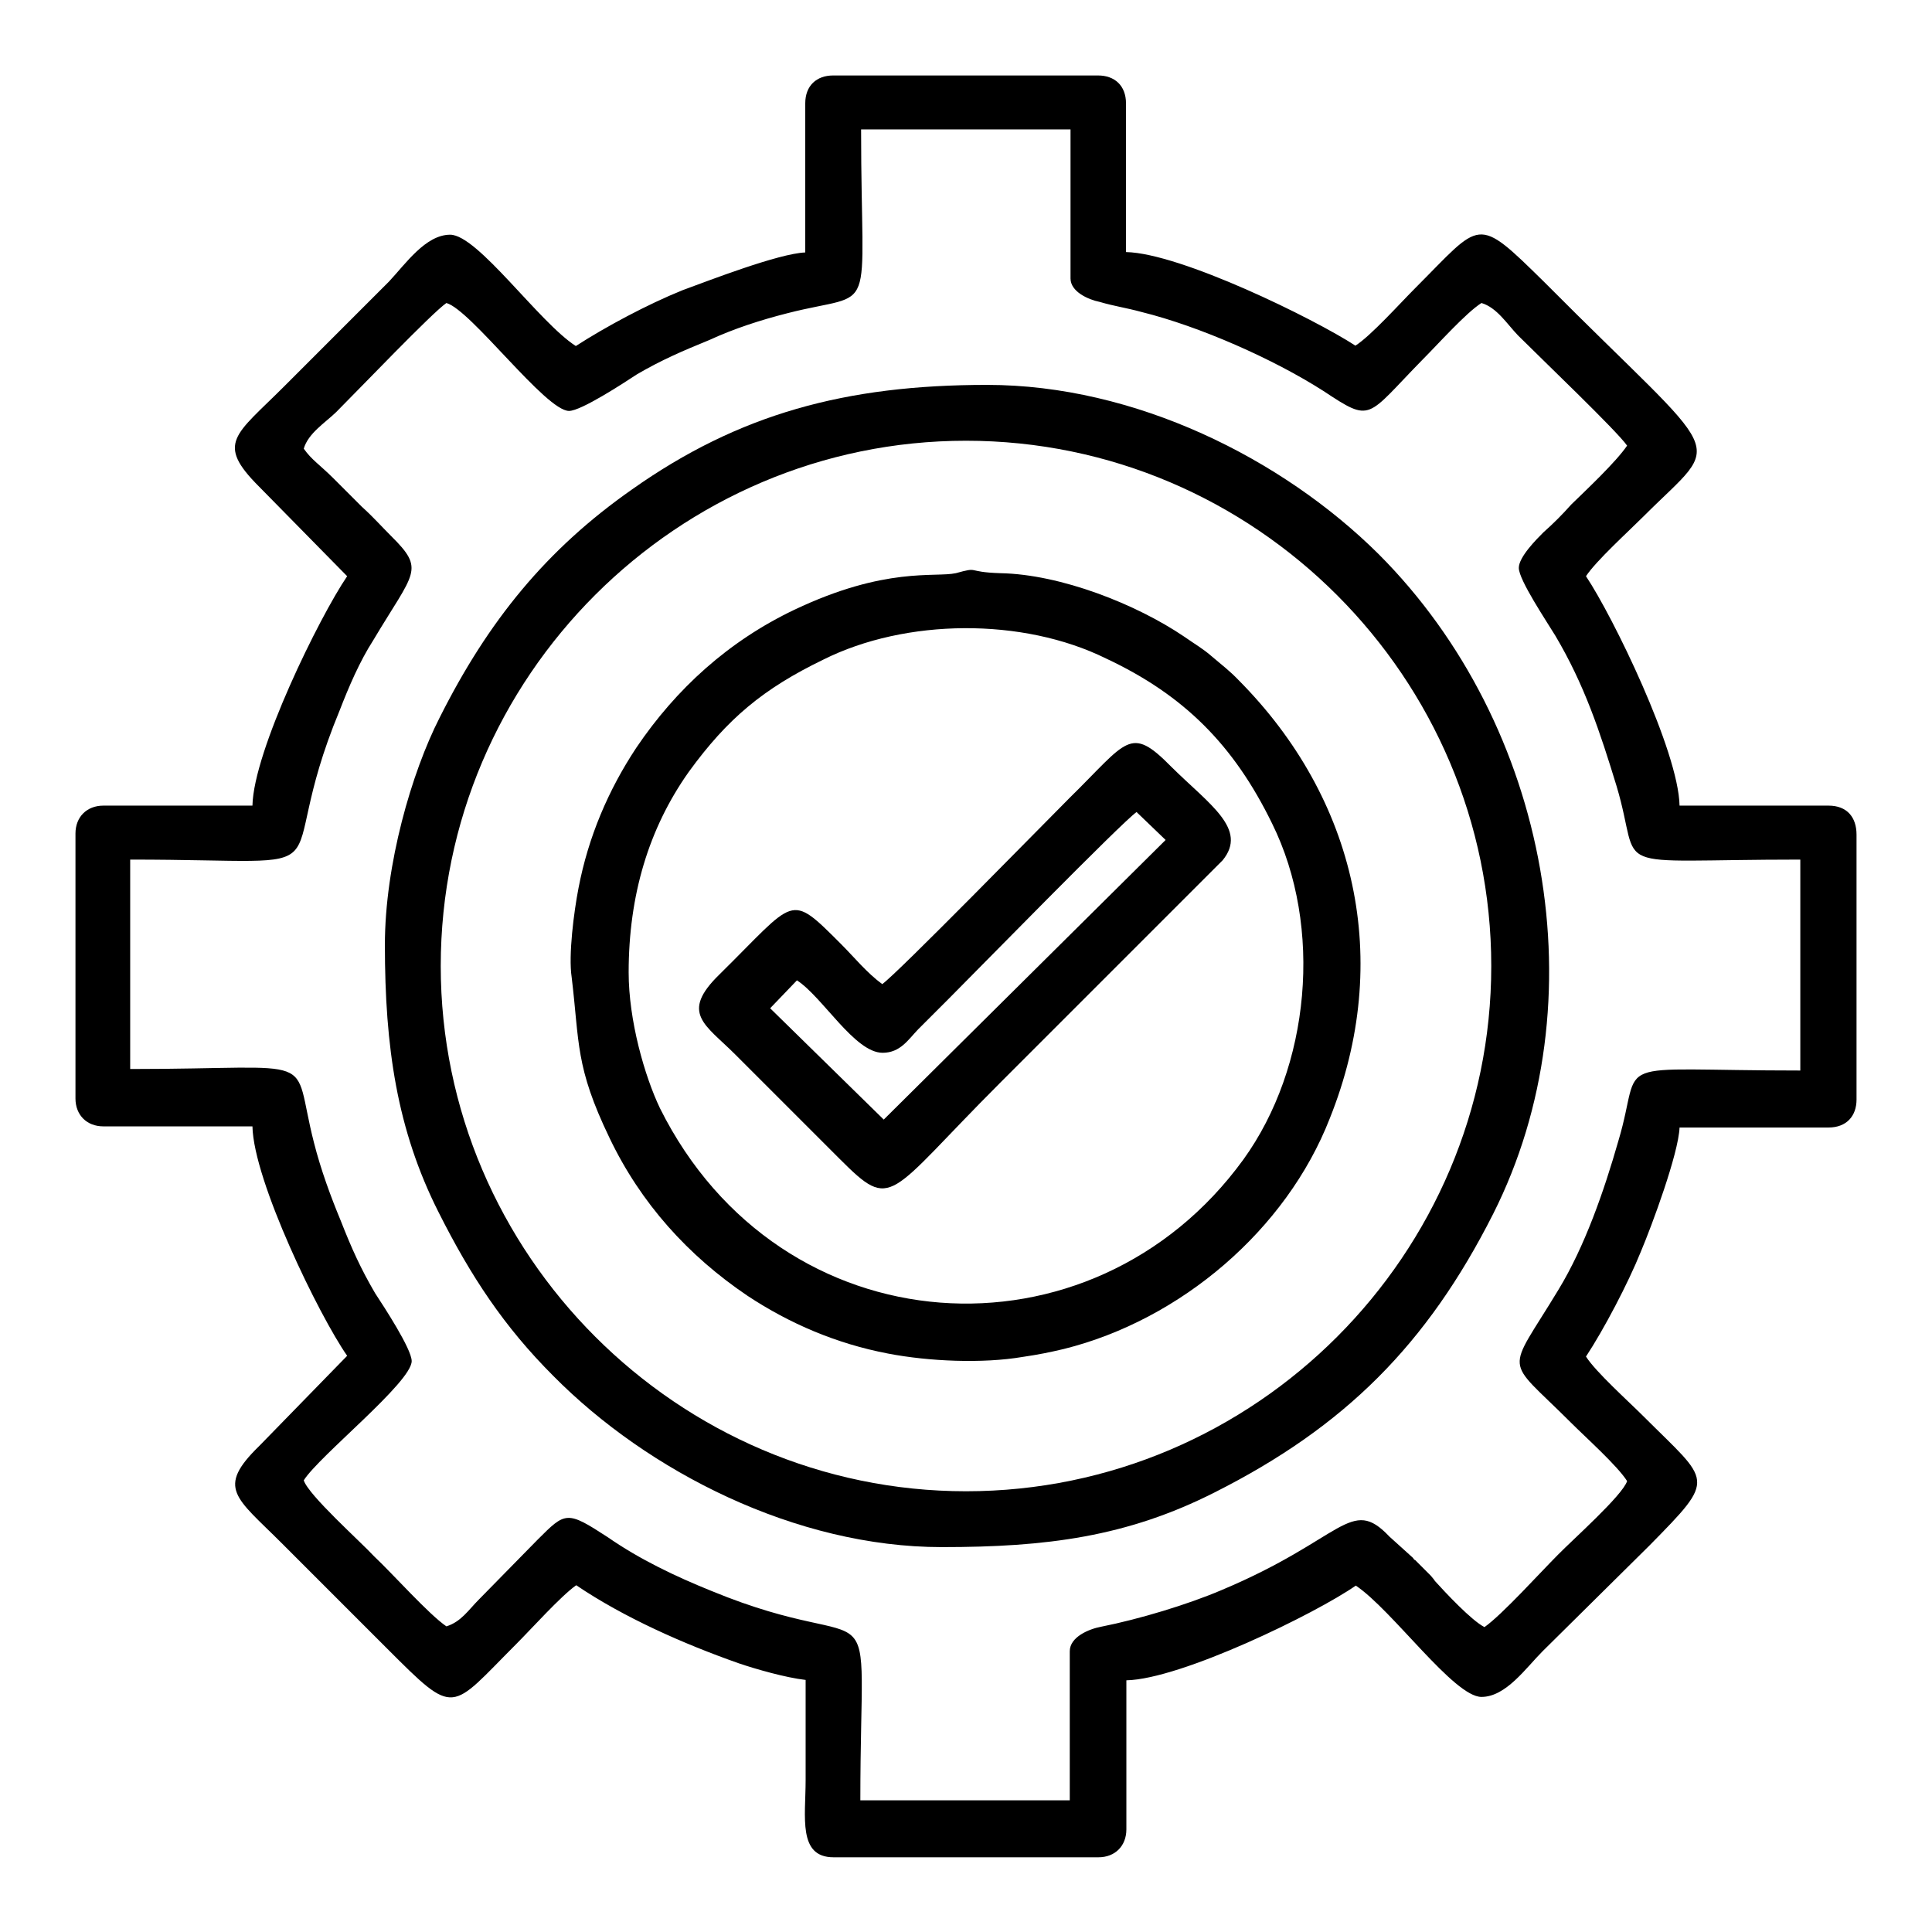 <svg xmlns="http://www.w3.org/2000/svg" xmlns:xlink="http://www.w3.org/1999/xlink" id="Capa_1" x="0px" y="0px" viewBox="0 0 512 512" xml:space="preserve"><g>	<path d="M484.6,213.5h-39.5c-0.3-14.5-17.7-50.2-24.8-60.8c2.7-4.1,11.2-11.8,15.3-15.9c21.5-21.5,22.4-13-26.3-62  c-18.3-18-16.5-16.2-34.2,1.5c-4.1,4.1-11.8,12.7-15.9,15.3c-10.9-7.1-46.3-24.5-60.8-24.8V27.4c0-4.7-3-7.4-7.4-7.4h-70.2  c-4.4,0-7.4,2.7-7.4,7.4v39.5c-7.1,0.3-25.4,7.4-32.5,10c-9.4,3.8-20.4,9.7-28.3,14.8c-9.7-6.2-26-29.5-33.3-29.5  c-6.5,0-11.8,7.7-16.2,12.4l-28,28c-12.7,12.7-18,14.8-6.5,26.3L92,152.7c-7.4,10.9-24.8,46.3-25.1,60.8H27.4c-4.4,0-7.4,3-7.4,7.4  v70.2c0,4.4,3,7.4,7.4,7.4h39.5c0.3,14.5,17.7,50.2,25.1,60.8l-23.3,23.9c-11.5,11.2-6.2,13.6,5.9,25.7l28,28  c18.3,18.3,16.5,16.5,34.2-1.2c4.1-4.1,11.8-12.7,15.9-15.6c12.7,8.6,28.6,15.6,43.1,20.7c4.4,1.5,12.4,3.8,17.7,4.4  c0,8.9,0,17.7,0,26.6c0,9.7-2.1,20.4,7.4,20.4h70.2c4.4,0,7.4-3,7.4-7.4v-39.5c14.5-0.3,50.2-17.7,60.8-25.1  c9.7,6.5,26,29.5,33.3,29.5c6.5,0,11.8-7.7,16.2-12.1l28.3-28c18-18.3,16.2-16.5-1.5-34.2c-4.1-4.1-12.7-11.8-15.3-15.9  c4.7-7.1,11.2-19.5,14.5-27.7c3-7.1,10-26,10.3-33h39.5c4.7,0,7.4-3,7.4-7.4v-70.2C492,216.5,489.4,213.5,484.6,213.5z   M477.3,283.7c-52.8,0-41.6-4.1-48.4,18.6c-3.8,13.3-8.9,28-15.9,39.5c-13.9,23-14.5,17.4,3.2,35.1c4.1,4.1,12.4,11.5,15,15.6  c-1.2,3.8-14.5,15.6-18.3,19.5c-4.7,4.7-14.8,15.9-19.5,19.2c-3.5-1.8-10.3-9.1-13.3-12.4c-0.1-0.2-0.3-0.3-0.4-0.4  c-0.7-0.7-1.6-1.7,0,0c0.6,0.7,1.1,1.1-0.5-0.8c-0.9-0.9-0.6-0.6-1.5-1.5l-2.7-2.7c-0.3,0-0.3-0.3-0.6-0.6l-6.2-5.6  c-10.3-10.9-12.1,0.6-44.5,14.2c-8.9,3.8-21.8,7.7-31.9,9.7c-3.2,0.6-8.3,2.7-8.3,6.5v39.5h-55.5c0-61.4,7.1-36.3-39.5-55.5  c-9.4-3.8-18.9-8.3-27.4-14.2c-10.9-7.1-11.2-6.8-18.6,0.6l-15.6,15.9c-2.7,2.7-4.7,5.9-8.6,7.1c-4.7-3.2-14.2-13.9-19.2-18.6  c-3.5-3.8-17.4-16.2-18.6-20.1c4.1-6.5,28.6-26,28.6-31.6c0-3.2-7.4-14.5-9.7-18c-3.8-6.5-6.2-11.8-9.1-19.2  c-2.7-6.5-5.3-13.6-7.1-20.7c-6.2-24.2,3-19.5-48.7-19.5v-55.5c61.4,0,36.3,6.8,55.5-39.5c2.4-6.2,5.3-13,8.9-18.6  c10.9-18.3,13.9-18.6,4.7-27.7c-2.7-2.7-4.7-5-7.7-7.7l-7.4-7.4c-3.8-3.8-5.9-5-8-8c1.2-4.1,5.6-6.8,8.6-9.7  c6.2-6.2,25.4-26.3,29.2-28.9c6.5,1.8,26.3,28.6,32.5,28.6c3.2,0,14.5-7.4,18-9.7c6.5-3.8,12.1-6.2,19.2-9.1  c6.5-3,13.6-5.3,20.7-7.1c24.2-6.2,19.5,3,19.5-48.7h55.5v39.5c0,3.5,4.7,5.6,7.7,6.2c4.1,1.2,6.8,1.5,11.2,2.7  c15.3,3.8,34.8,12.4,48.1,20.9c13,8.6,11.2,7.1,26.3-8.3c4.1-4.1,11.5-12.4,15.6-15c4.1,1.2,6.8,5.6,9.7,8.6  c6.2,6.2,26.3,25.4,28.9,29.2c-3,4.4-10.9,11.8-14.8,15.6c-2.4,2.7-4.7,5-7.4,7.4c-1.8,1.8-6.5,6.5-6.5,9.4c0,3.2,7.4,14.2,9.7,18  c7.7,13,11.8,25.4,16.2,39.8c7.1,23.6-4.4,19.5,48.7,19.5V283.7z"></path>	<path d="M321.2,174c-2.4-2.1-4.4-3.2-7.4-5.3c-12.7-8.6-32.7-16.5-48.7-16.8c-9.4-0.3-5.3-1.8-11.8,0c-5.6,1.2-18.6-1.8-42.8,9.7  c-17.4,8.3-31.3,20.9-41.9,36.6c-7.4,11.2-12.7,23.6-15.3,37.2c-1.2,6.2-2.7,17.7-1.8,23.6c2.1,17.4,0.9,23.6,10,42.5  c8.3,17.4,20.9,31.3,36.6,41.9c11.2,7.4,23.6,12.7,37.2,15.3c10.9,2.1,25.1,2.7,35.7,0.9c4.1-0.6,7.1-1.2,10.9-2.1  c31-7.7,59-31.6,70.5-61.1c16.8-41.9,7.1-84.7-24.2-116.2C325.9,177.8,323.9,176.3,321.2,174z M329.5,307.3  c-40.1,55.2-122.7,50.4-154.6-13.6c-4.1-8.6-8.3-23.3-8.3-36c0-20.4,5.3-38.1,15.9-53.1c10.3-14.2,19.8-22.1,35.7-29.8  c21.8-10.9,52.8-11.2,74.9-0.3c20.7,9.7,33.9,23,44,43.7C350.7,245.7,347.2,282.8,329.5,307.3z"></path>	<path d="M261.6,102c-37.5,0-65.8,7.7-94.1,27.7c-22.7,15.9-38.1,34.8-51,60.5c-7.4,14.5-14.5,38.9-14.5,60.2  c0,27.1,3.2,49,14.2,70.8c8.6,17.1,17.4,30.4,30.4,43.4c25.1,25.4,64.3,45.4,103,45.4c27.7,0,49-2.7,72.3-14.5  c34.5-17.4,56.3-39.2,73.8-73.8c28.3-56.1,15-129.5-30.4-174.9C339.8,121.5,300.8,102,261.6,102z M256,395.2  c-76.4,0-139.2-62.8-139.2-139.2c0-76.7,62.8-139.2,139.2-139.2c76.7,0,139.2,62.8,139.2,139.2S332.7,395.2,256,395.2z"></path>	<path d="M283.4,211.5c-6.8,6.8-45.7,46.6-49.6,49.3c-4.1-3-7.4-7.1-10.9-10.6c-13.9-13.9-11.8-12.1-32.2,8  c-10.6,10.3-3.8,13.3,4.1,21.2l27.7,27.7c14.2,14.2,12.4,10,42.5-20.1l59-59c6.8-8.3-3.5-14.8-13.6-24.8  C299.4,192,298.8,196.4,283.4,211.5z M234.2,296.7l-30.1-29.5l7.1-7.4c6.8,4.4,15.3,19.2,22.7,19.2c4.7,0,6.8-3.5,9.4-6.2  c3-3,5.3-5.3,8.3-8.3c6.8-6.8,45.7-46.6,49.6-49.3l7.7,7.4L234.2,296.7z"></path></g></svg>